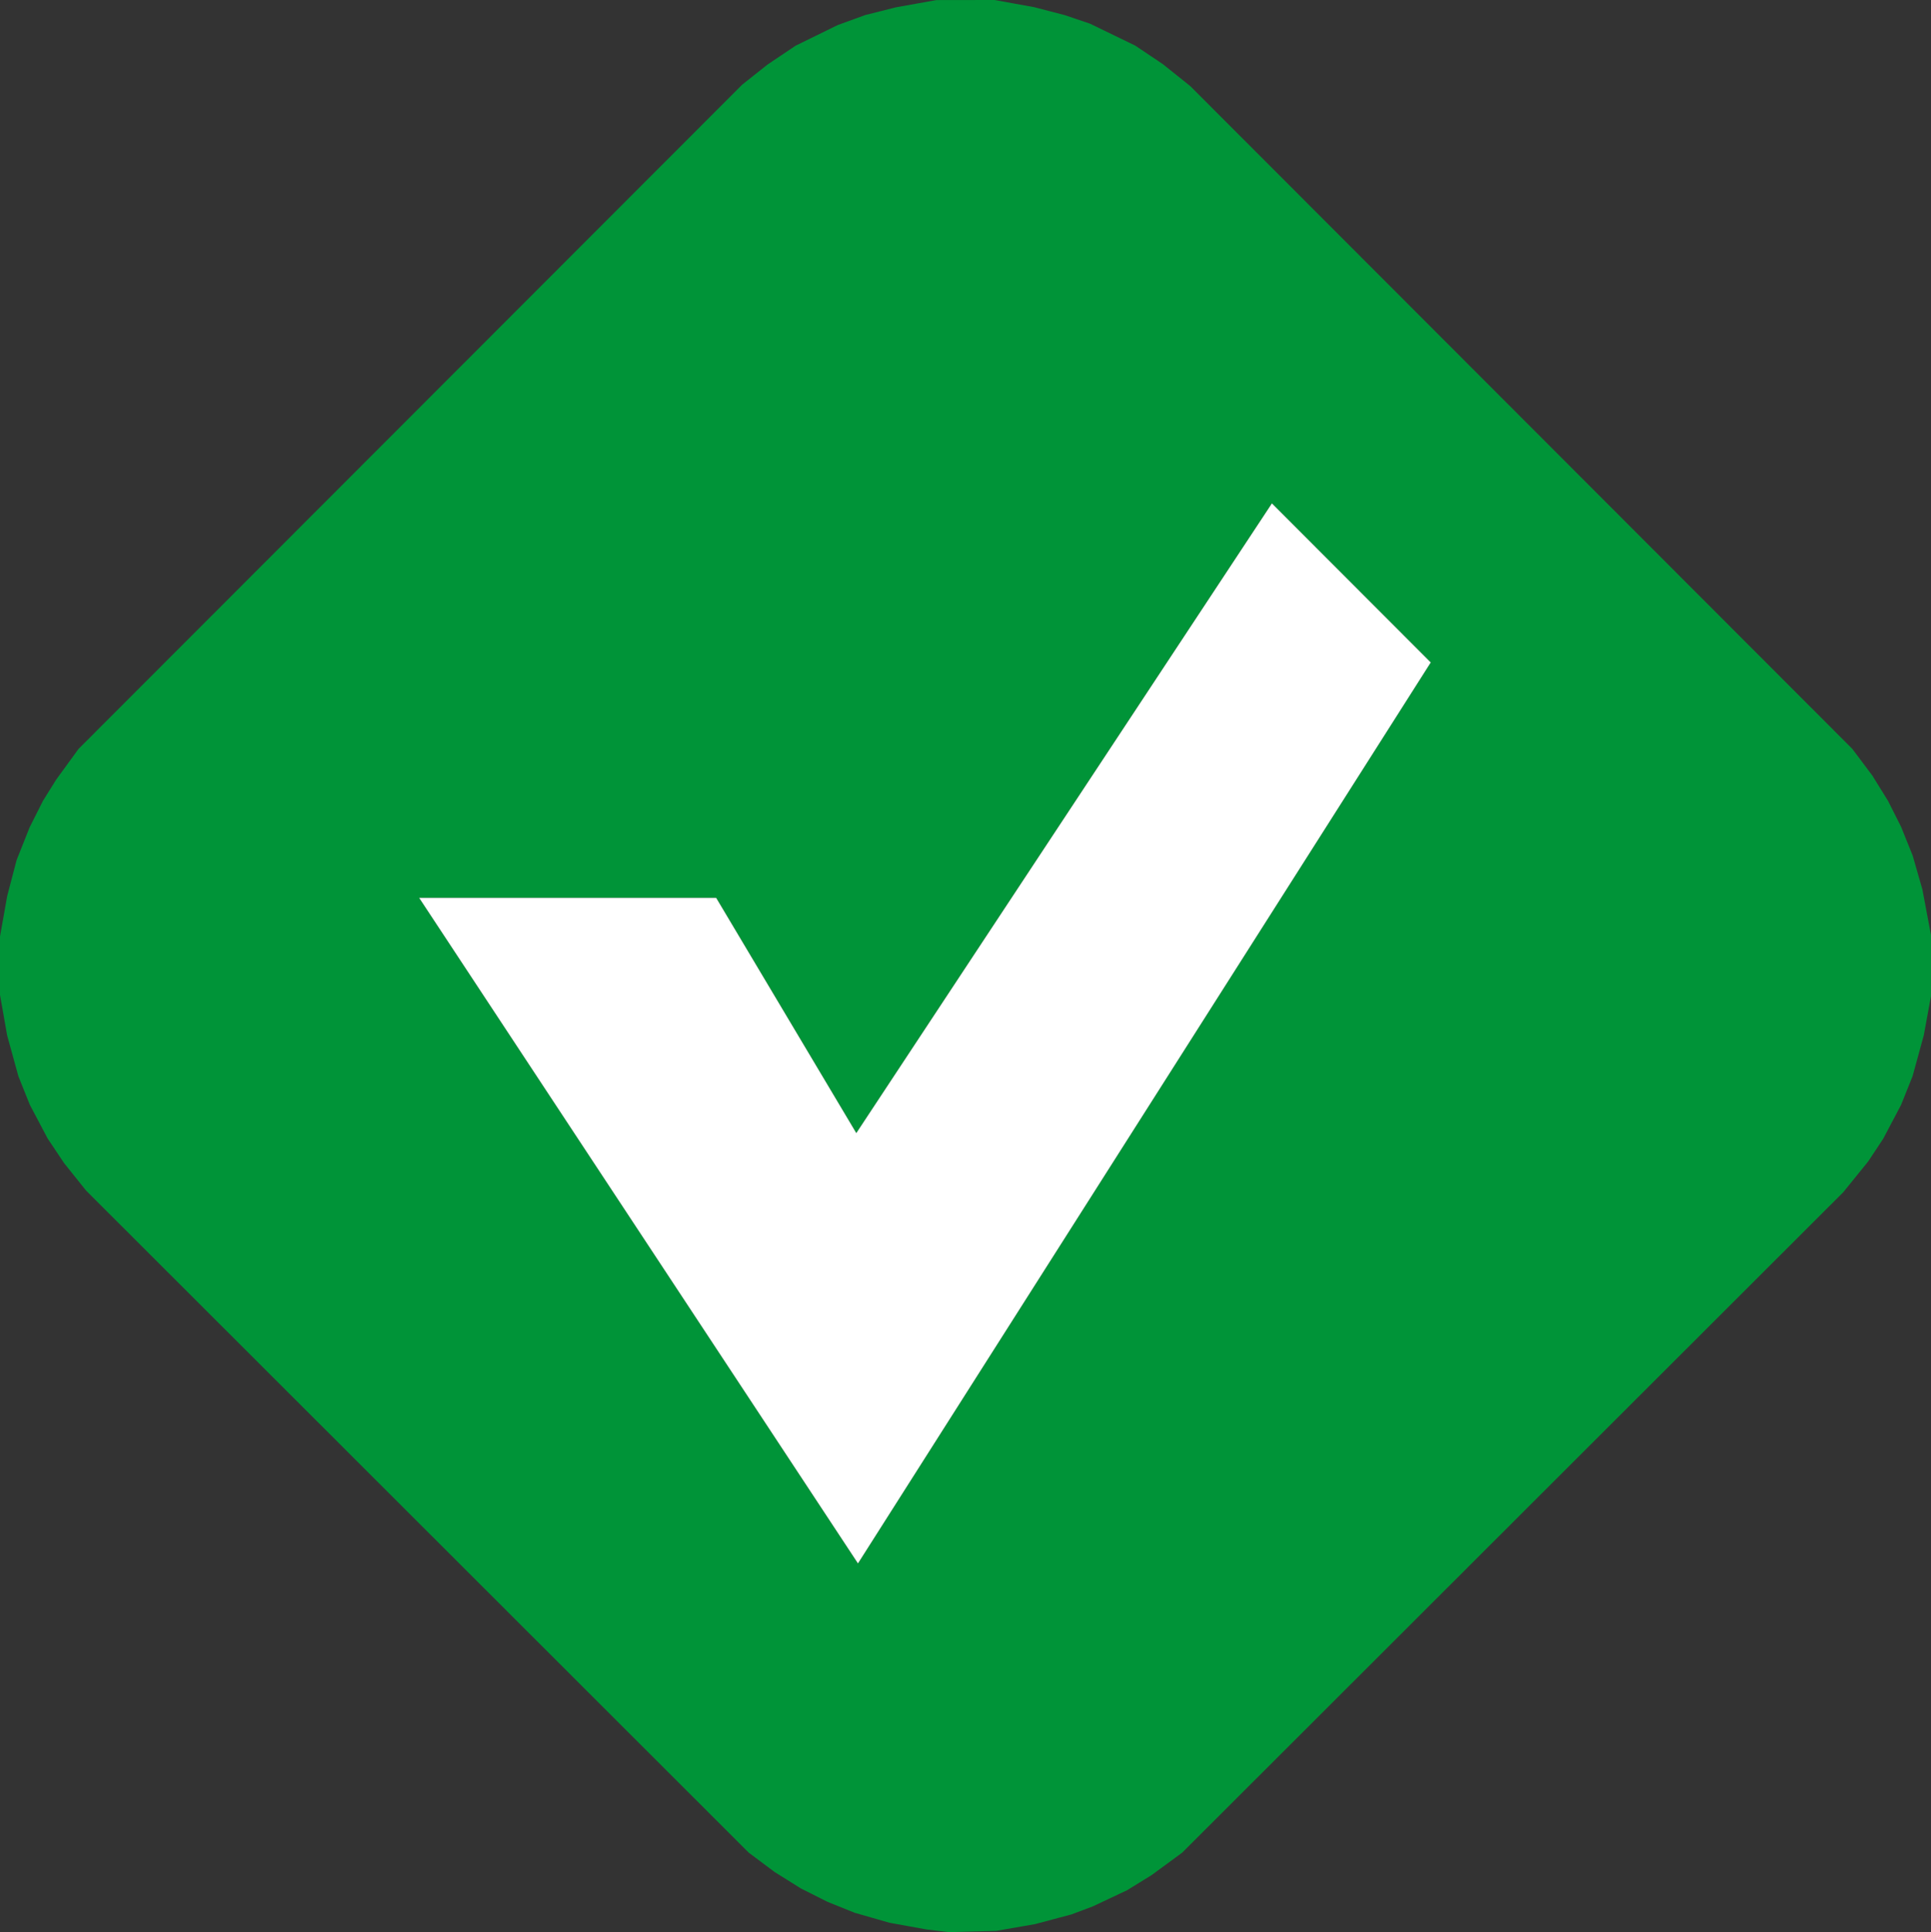 <svg width="596.84" height="597.12" xmlns="http://www.w3.org/2000/svg"><rect width="100%" height="100%" fill="#333333" stroke="none"/><g stroke-width=".5"><path d="m307.42 0-9 .012-9 .013-6.25 1.118-6.25 1.119-4.75 1.197-4.75 1.195-8.5 3.094-13 6.367-4.336 2.912-4.338 2.912-3.912 3.102-3.914 3.102-205.14 205.3-6.914 9.5-2.041 3.271-2.04 3.272-2.054 4.088-2.056 4.087-2.02 5.073-2.021 5.072-2.915 11.137-1.109 6.25-1.111 6.25v18l2.203 12.5 1.738 6.322 1.74 6.325 1.776 4.425 1.777 4.428 2.746 5.201 2.744 5.203 2.541 3.797 2.541 3.8 3.4 4.25 3.403 4.25 204.81 204.61 8 5.98 4.053 2.535 4.052 2.537 4.13 2.076 4.13 2.076 8.383 3.38 5.377 1.542 5.375 1.543 5.75 1.037 5.75 1.04 3.496.412h.004l3.496.414 7.25-.202 7.25-.199 12-2.082 5.625-1.5 5.625-1.498 3.322-1.252 3.323-1.25 5.289-2.494 5.289-2.496 3.764-2.318 3.763-2.32 4.75-3.487 4.75-3.488 102.16-102.05 102.16-102.05 3.844-4.75 3.846-4.75 2.32-3.5 2.318-3.5 5.536-10.5 1.775-4.428 1.777-4.426 1.733-6.324 1.73-6.322 1.104-6 1.101-6 .006-9.5.004-9.5-1.32-7.018-1.322-7.018-3.004-10.48-1.797-4.453-1.795-4.453-2.016-4.008-2.015-4.007-2.414-3.893-2.412-3.89-3.104-4.141-3.103-4.139-204.61-204.81-4.25-3.406-4.25-3.404-8.5-5.707-14-6.793-7.825-2.649-4.738-1.23-4.74-1.233-6.098-1.101zm85.709 155.57 49.098 49.156-177.04 278.45-135.62-205.68h91.803l43.303 72.689z" fill="#009438"/><path d="M737.988 298.93c-491.99-199.29-246-99.643 0 0zm-347.25 291.49 6-1.04 5.626-1.5 5.625-1.5 6.644-2.5 5.29-2.496 5.289-2.495 3.763-2.32 3.763-2.32 9.5-6.973 204.32-204.1 7.69-9.5 4.64-7 5.533-10.5 3.554-8.854 3.463-12.646 1.103-6 1.102-6 .01-19-1.322-7.017-1.321-7.017-1.503-5.24-1.502-5.241-3.59-8.906-4.032-8.017-4.827-7.783-3.103-4.14-3.107-4.14-204.61-204.81-8.5-6.81-8.5-5.705-14-6.794-7.824-2.648-9.48-2.463-12.197-2.203-18 .024-12.5 2.237-9.5 2.394-8.5 3.092-13 6.368-8.673 5.824-7.827 6.203-205.14 205.3-6.915 9.5-4.08 6.543-4.11 8.177-4.042 10.144-1.457 5.568-1.457 5.568-1.11 6.25-1.11 6.25v18l1.1 6.25 1.102 6.25 3.478 12.646 1.777 4.427 1.777 4.427 5.49 10.405 5.081 7.595 6.803 8.5 204.81 204.61 8 5.981 4.052 2.535 4.052 2.536 4.13 2.076 4.13 2.077 8.383 3.38 10.752 3.085 11.5 2.076 3.5.413 3.5.412 14.5-.4z" fill="none"/><path d="m393.128 155.57 49.098 49.156-177.04 278.45-135.62-205.68h91.803l43.303 72.689z" fill="#fff"/></g></svg>
